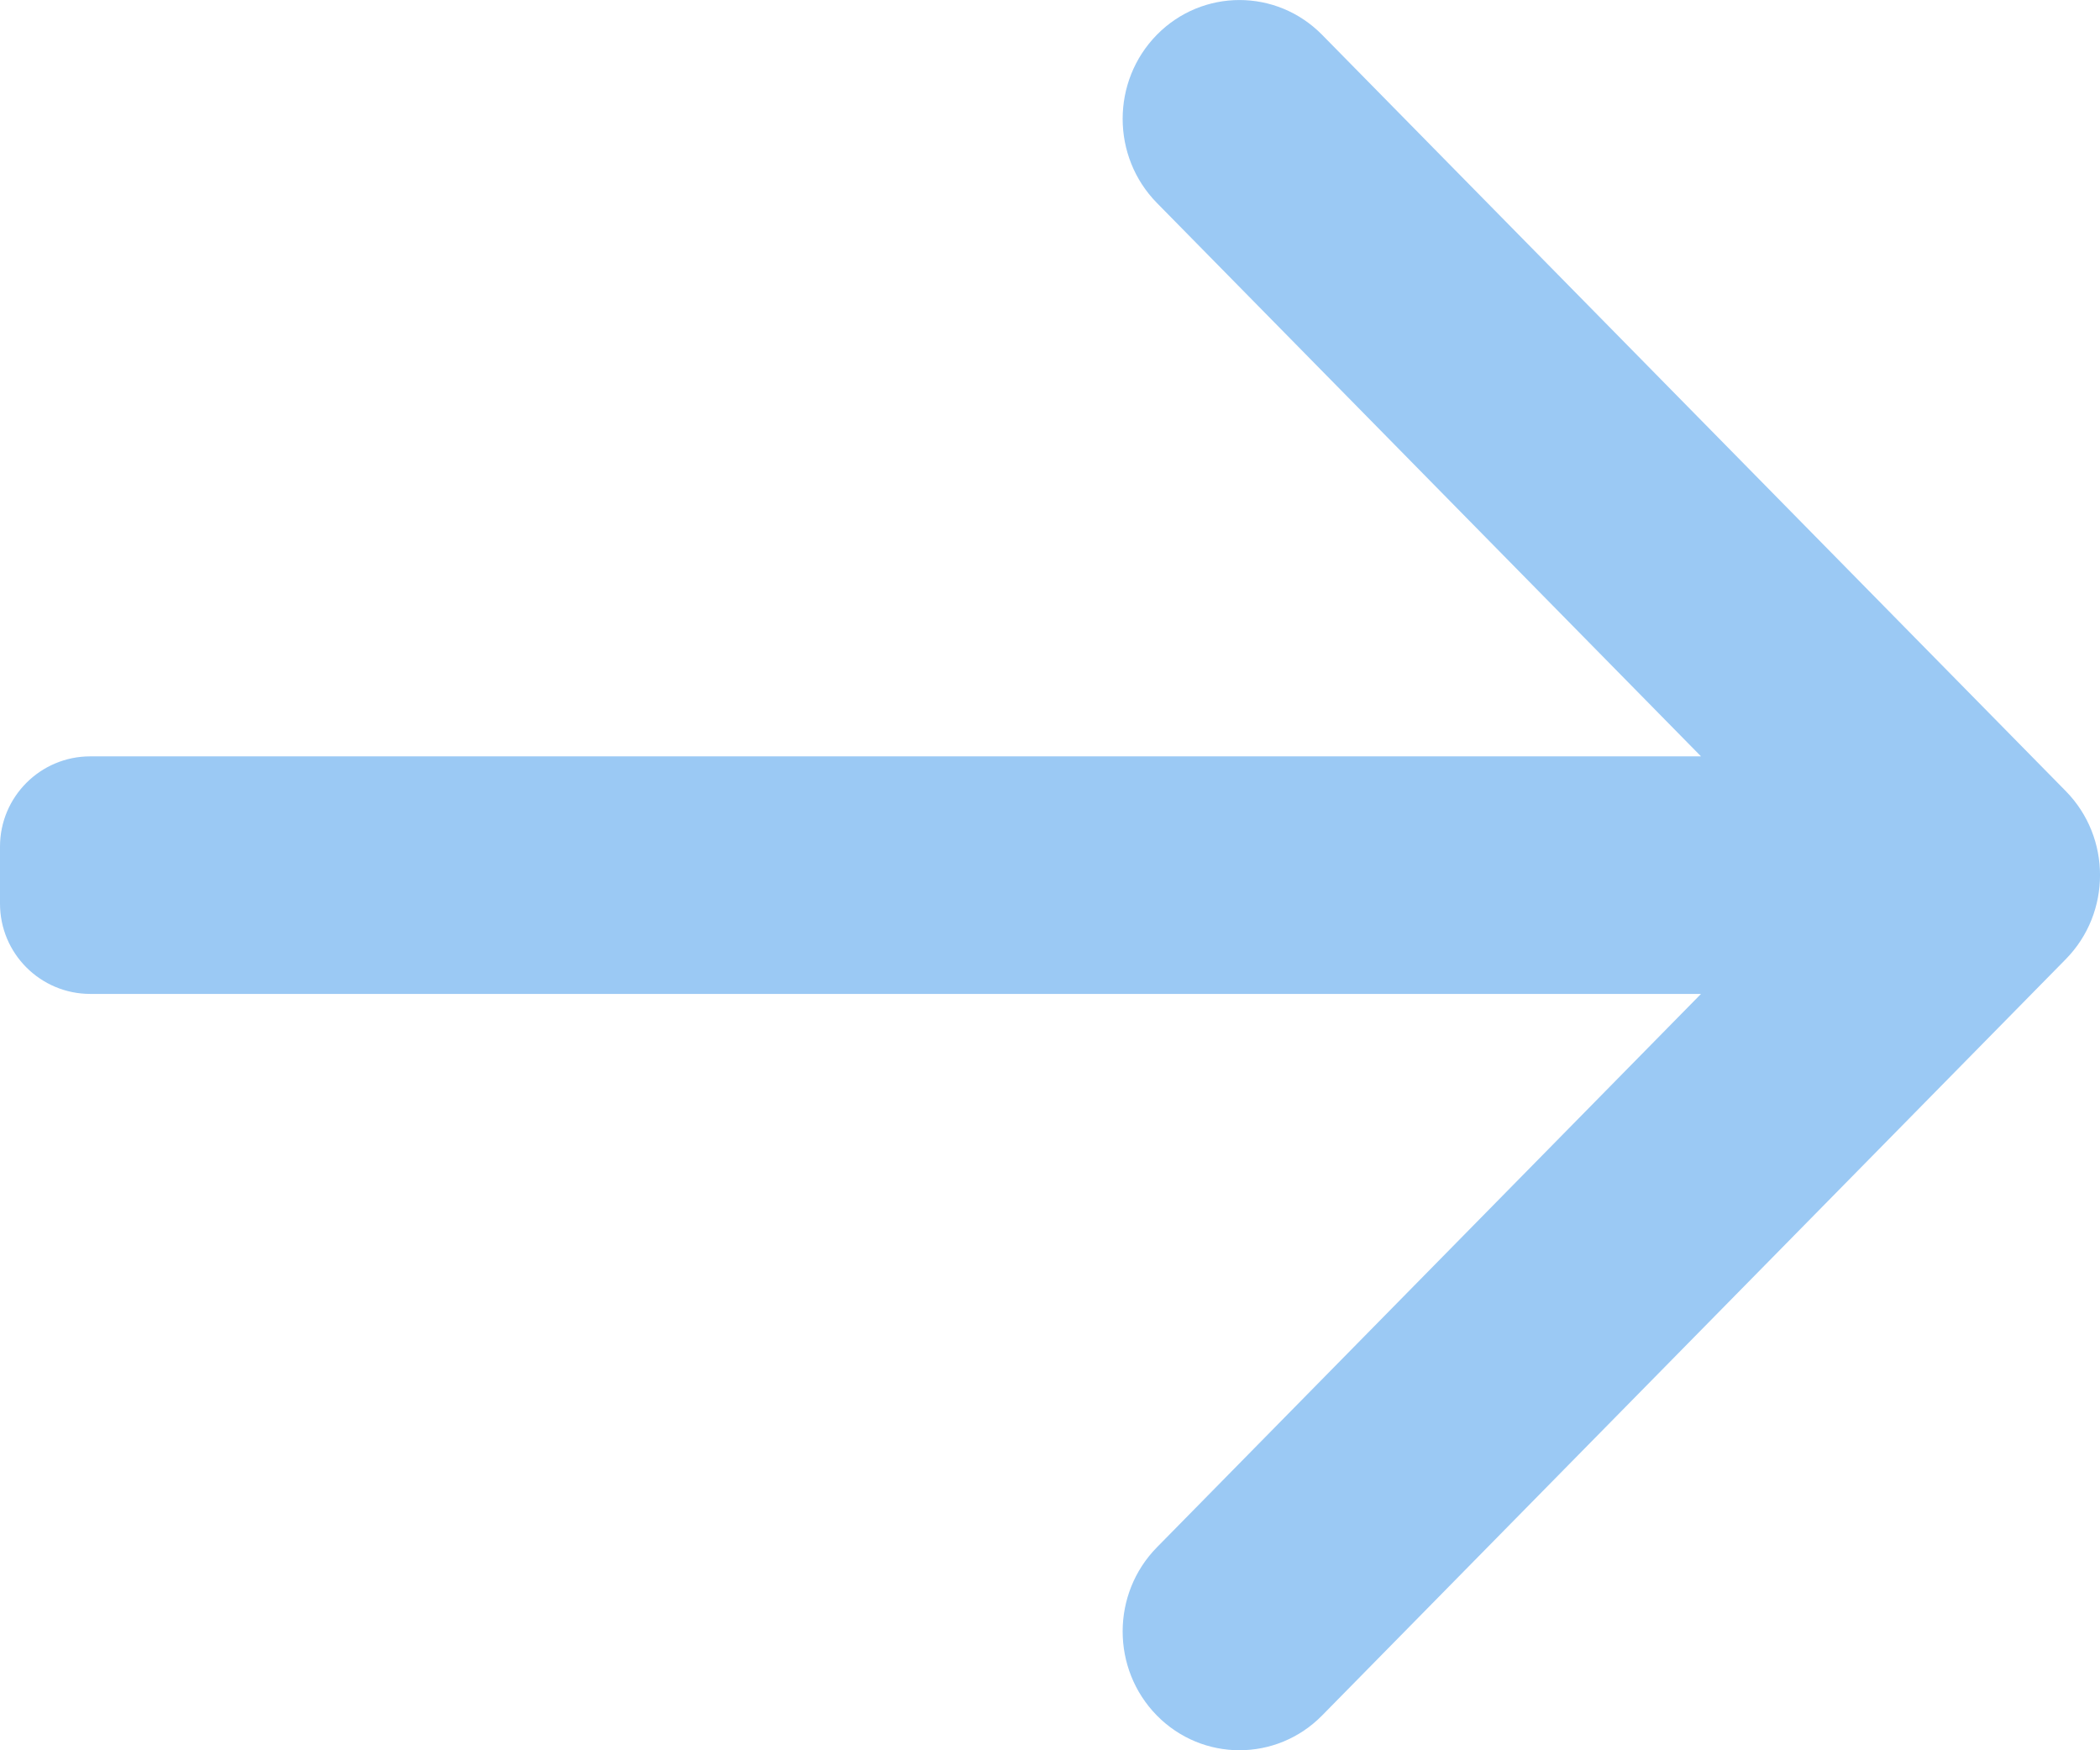 <svg width="18" height="15" viewBox="0 0 18 15" fill="none" xmlns="http://www.w3.org/2000/svg">
<path fill-rule="evenodd" clip-rule="evenodd" d="M11.332 0.298L17.707 6.78C18.098 7.178 18.098 7.822 17.707 8.22L11.332 14.702C10.941 15.099 10.307 15.099 9.916 14.702C9.525 14.304 9.525 13.659 9.916 13.261L14.58 8.518H0.774C0.347 8.518 0 8.172 0 7.744V7.256C0 6.828 0.347 6.482 0.774 6.482H14.58L9.916 1.739C9.525 1.341 9.525 0.696 9.916 0.298C10.307 -0.099 10.941 -0.099 11.332 0.298Z" fill="#9BC9F4"/>
</svg>
